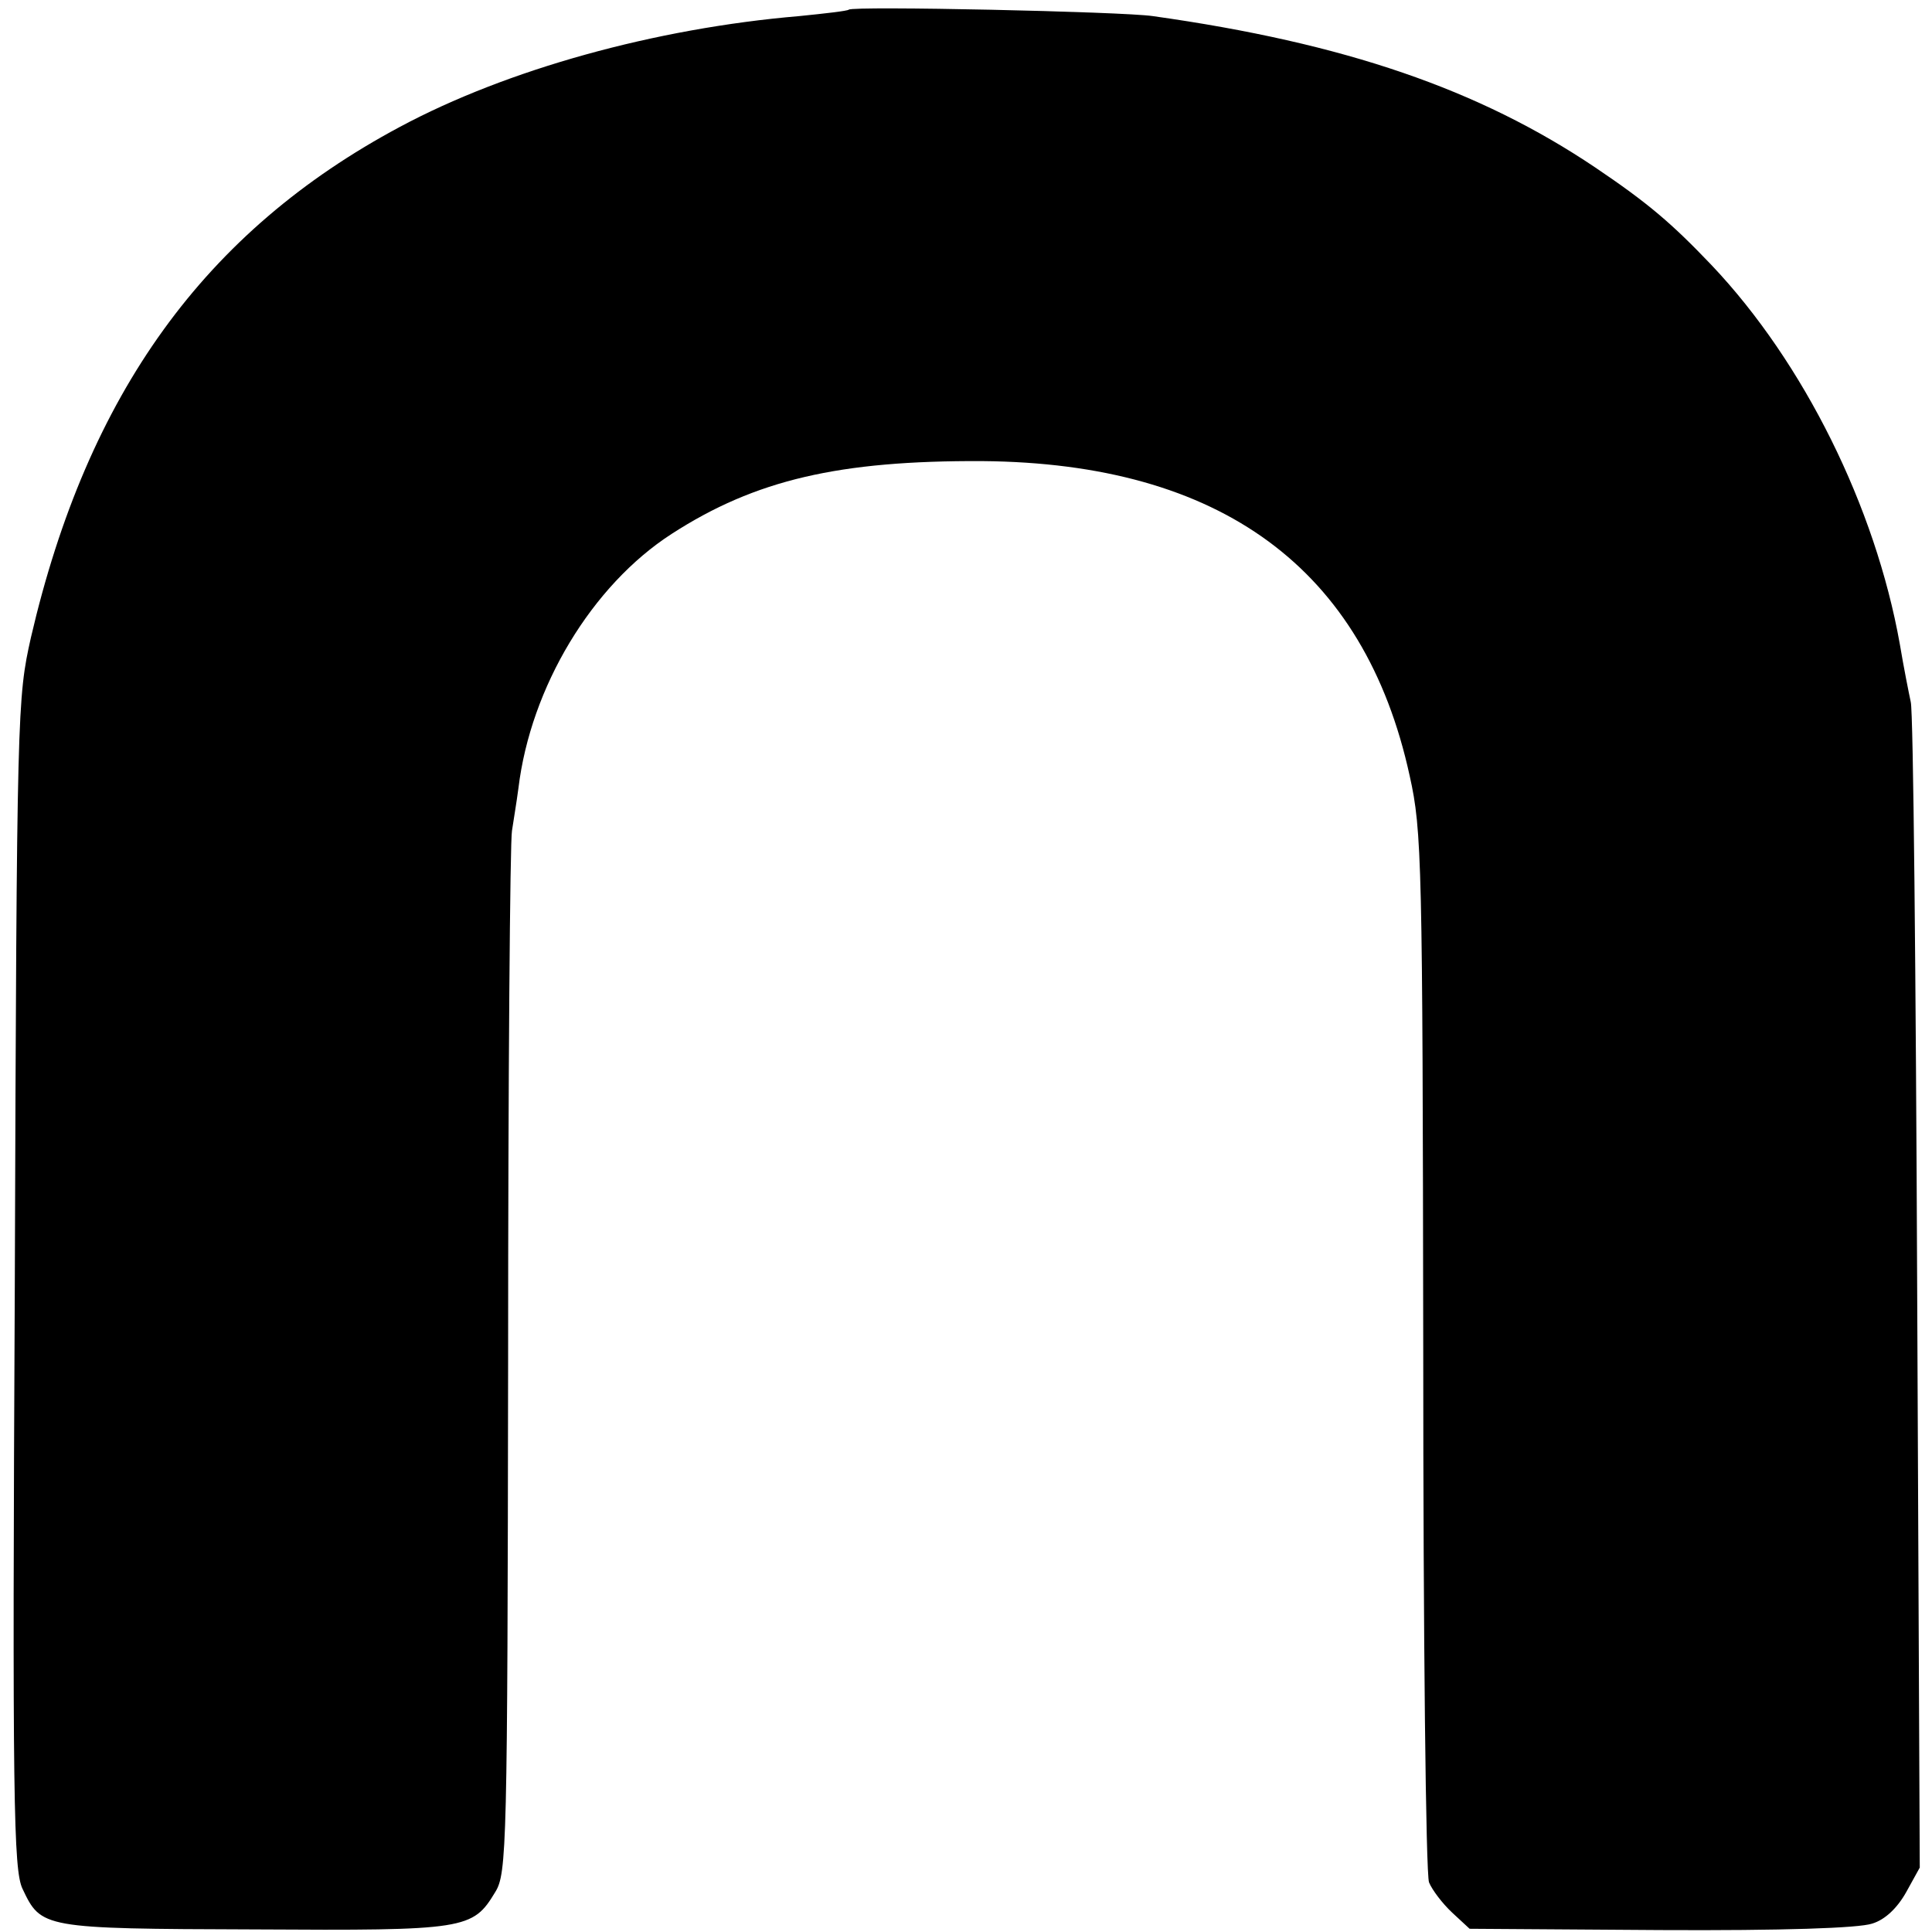 <?xml version="1.0" standalone="no"?>
<!DOCTYPE svg PUBLIC "-//W3C//DTD SVG 20010904//EN"
 "http://www.w3.org/TR/2001/REC-SVG-20010904/DTD/svg10.dtd">
<svg version="1.0" xmlns="http://www.w3.org/2000/svg"
 width="300pt" height="300pt" viewBox="0 0 300 300"
 preserveAspectRatio="xMidYMid meet">
<g transform="translate(0,300) scale(0.1,-0.1)"
fill="#000000" stroke="none">
<path d="M1318 2985 c-2 -2 -37 -6 -77 -10 -224 -19 -454 -83 -620 -172 -303
-162 -485 -414 -573 -793 -21 -94 -22 -109 -25 -1002 -4 -804 -2 -912 12 -941
29 -61 30 -62 360 -63 329 -2 339 0 374 58 18 29 19 69 20 827 0 438 3 807 6
821 2 14 7 43 10 66 19 157 114 315 238 395 130 84 260 114 482 113 371 -3
594 -167 664 -489 19 -85 20 -134 21 -892 0 -442 4 -813 9 -826 5 -12 21 -33
36 -47 l27 -25 296 -2 c191 -1 308 3 329 10 20 6 39 24 53 49 l21 38 -4 892
c-2 491 -6 904 -10 918 -3 14 -11 54 -17 90 -38 213 -149 437 -292 588 -62 65
-98 96 -181 152 -180 121 -388 193 -687 235 -47 7 -466 16 -472 10z"/>
</g>
</svg>
